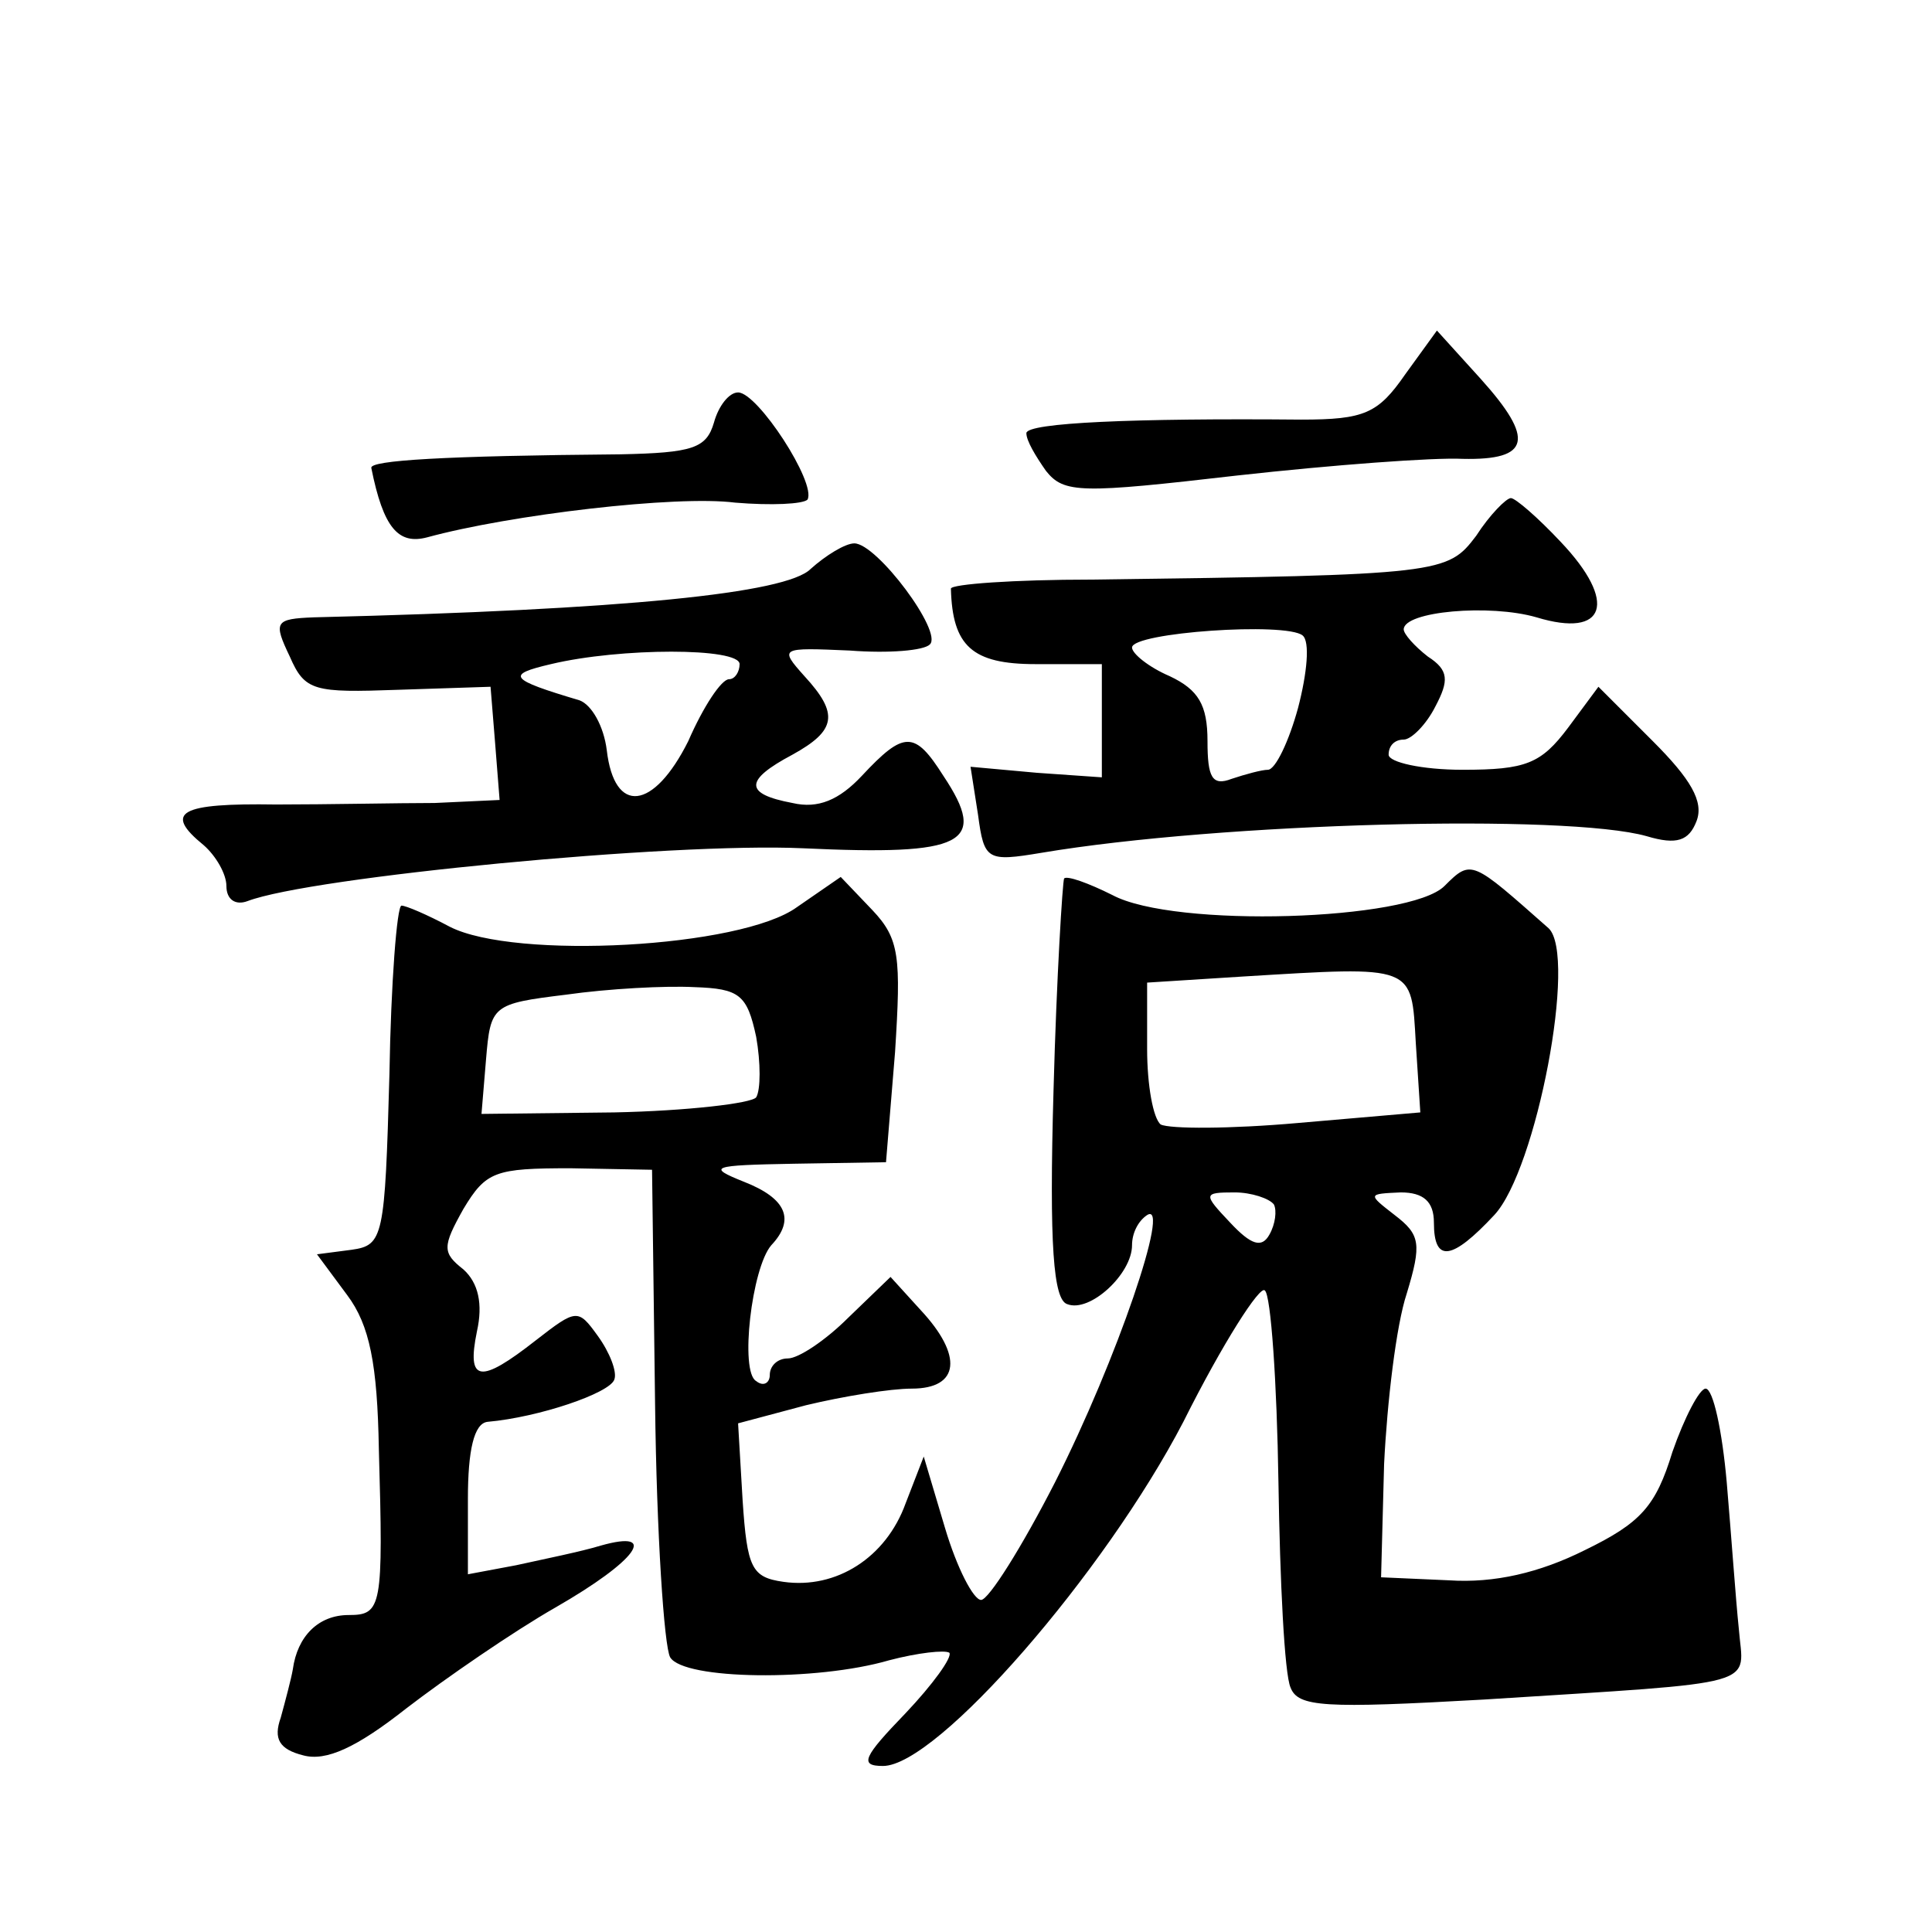 <?xml version="1.0" standalone="no"?>
<!DOCTYPE svg PUBLIC "-//W3C//DTD SVG 20010904//EN"
 "http://www.w3.org/TR/2001/REC-SVG-20010904/DTD/svg10.dtd">
<svg version="1.0" xmlns="http://www.w3.org/2000/svg"
 width="128pt" height="128pt" viewBox="0 0 128 128"
 preserveAspectRatio="xMidYMid meet">
<g transform="translate(0,128) scale(0.1,-0.1)"
fill="#0" stroke="none">
<path d="M931 1032 c-18 -26 -27 -30 -69 -30 -110 1 -182 -2 -182 -9 0 -5 6 -15
13 -25 12 -15 23 -15 127 -3 63 7 130 12 149 11 45 -1 48 13 12 53 l-29 32 -21
-29z M473 1000 c-5 -17 -14 -20 -62 -21 -117 -1 -166 -4 -165 -9 8 -40 18 -51 37
-46 55 15 165 28 204 23 24 -2 45 -1 48 2 6 11 -33 71 -46 71 -6 0 -13 -9 -16 -20z
M978 925 c-19 -25 -22 -26 -255 -29 -51 0 -93 -3 -93 -6 1 -38 14 -50 56 -50 l44
0 0 -38 0 -37 -43 3 -44 4 5 -32 c4 -30 6 -31 42 -25 119 20 348 26 401 11 20 -6
28 -3 33 10 5 13 -4 28 -29 53 l-36 36 -20 -27 c-18 -24 -28 -28 -70 -28 -27 0
-49 5 -49 10 0 6 4 10 10 10 5 0 15 10 21 22 9 17 9 24 -5 33 -9 7 -16 15 -16 18
0 12 57 17 88 8 46 -14 54 10 16 50 -15 16 -30 29 -33 29 -3 0 -14 -11 -23 -25z
m-118 -114 c-6 -22 -15 -41 -20 -41 -4 0 -15 -3 -24 -6 -13 -5 -16 1 -16 25 0 24
-6 34 -25 43 -14 6 -25 15 -25 19 0 10 102 17 113 8 5 -4 3 -25 -3 -48z M537 903
c-16 -16 -122 -27 -329 -32 -26 -1 -27 -3 -16 -26 10 -23 16 -24 72 -22 l61 2 3
-37 3 -38 -43 -2 c-24 0 -71 -1 -105 -1 -64 1 -75 -5 -48 -27 8 -7 15 -19 15 -27
0 -9 6 -13 14 -10 42 16 281 39 368 35 107 -5 123 3 93 48 -19 30 -26 30 -54 0
-15 -16 -29 -22 -46 -18 -32 6 -32 15 0 32 29 16 31 27 8 52 -17 19 -16 19 30 17
26 -2 49 0 53 4 9 8 -35 67 -50 67 -6 0 -19 -8 -29 -17z m-47 -63 c0 -5 -3 -10
-7 -10 -5 0 -17 -18 -27 -41 -23 -46 -49 -49 -54 -6 -2 16 -10 30 -18 33 -47 14
-49 17 -19 24 46 11 125 11 125 0z M957 693 c-23 -23 -179 -28 -220 -6 -16 8 -30
13 -32 11 -1 -2 -5 -65 -7 -140 -3 -104 0 -139 9 -142 15 -6 43 20 43 39 0 8 4
16 10 20 16 10 -20 -96 -61 -177 -22 -43 -44 -78 -49 -78 -5 0 -16 21 -24 48 l-14
47 -12 -31 c-13 -36 -46 -57 -81 -52 -21 3 -24 9 -27 54 l-3 51 45 12 c25 6 56
11 70 11 32 0 34 22 6 52 l-20 22 -28 -27 c-15 -15 -33 -27 -40 -27 -7 0 -12 -5
-12 -11 0 -5 -4 -8 -9 -4 -11 6 -3 75 10 90 16 17 10 31 -18 42 -25 10 -22 11 33
12 l61 1 6 73 c4 63 3 75 -15 94 l-21 22 -29 -20 c-37 -27 -187 -35 -230 -13 -15
8 -29 14 -32 14 -3 0 -7 -51 -8 -112 -3 -108 -4 -113 -25 -116 l-23 -3 20 -27 c15
-20 20 -46 21 -102 3 -105 2 -110 -20 -110 -20 0 -34 -14 -37 -36 -1 -6 -5 -21
-8 -32 -5 -14 -1 -21 15 -25 15 -4 35 5 68 31 26 20 71 51 99 67 54 31 69 52 30
41 -13 -4 -38 -9 -56 -13 l-32 -6 0 50 c0 32 4 50 13 51 34 3 81 19 84 28 2 5 -3
18 -11 29 -13 18 -14 18 -41 -3 -37 -29 -46 -28 -39 6 4 18 1 32 -9 41 -14 11 -14
15 0 40 15 25 21 27 71 27 l54 -1 2 -155 c1 -86 6 -161 10 -168 9 -15 97 -16 145
-2 19 5 37 7 40 5 2 -3 -11 -21 -29 -40 -28 -29 -31 -35 -15 -35 36 0 147 128 199
228 26 52 51 91 54 87 4 -3 8 -61 9 -127 1 -66 4 -127 8 -136 5 -13 22 -14 128
-8 188 12 172 8 169 47 -2 19 -5 62 -8 97 -3 34 -9 62 -14 62 -4 0 -14 -19 -22
-42 -11 -36 -21 -47 -58 -65 -30 -15 -60 -22 -90 -20 l-45 2 2 75 c2 41 8 92 15
113 10 33 9 39 -8 52 -18 14 -18 14 4 15 15 0 22 -6 22 -20 0 -27 12 -25 40 5 28
30 55 172 36 190 -51 45 -51 46 -69 28z m-19 -104 l3 -46 -81 -7 c-45 -4 -85 -4
-91 -1 -5 4 -9 26 -9 50 l0 44 63 4 c115 7 112 8 115 -44z m-437 4 c3 -17 3 -35
0 -40 -3 -4 -46 -9 -94 -10 l-88 -1 3 36 c3 36 4 37 53 43 28 4 66 6 85 5 30 -1
35 -5 41 -33z m343 -111 c2 -4 1 -13 -3 -20 -5 -9 -12 -7 -26 8 -18 19 -18 20 3
20 11 0 23 -4 26 -8z"/>
</g>
</svg>
